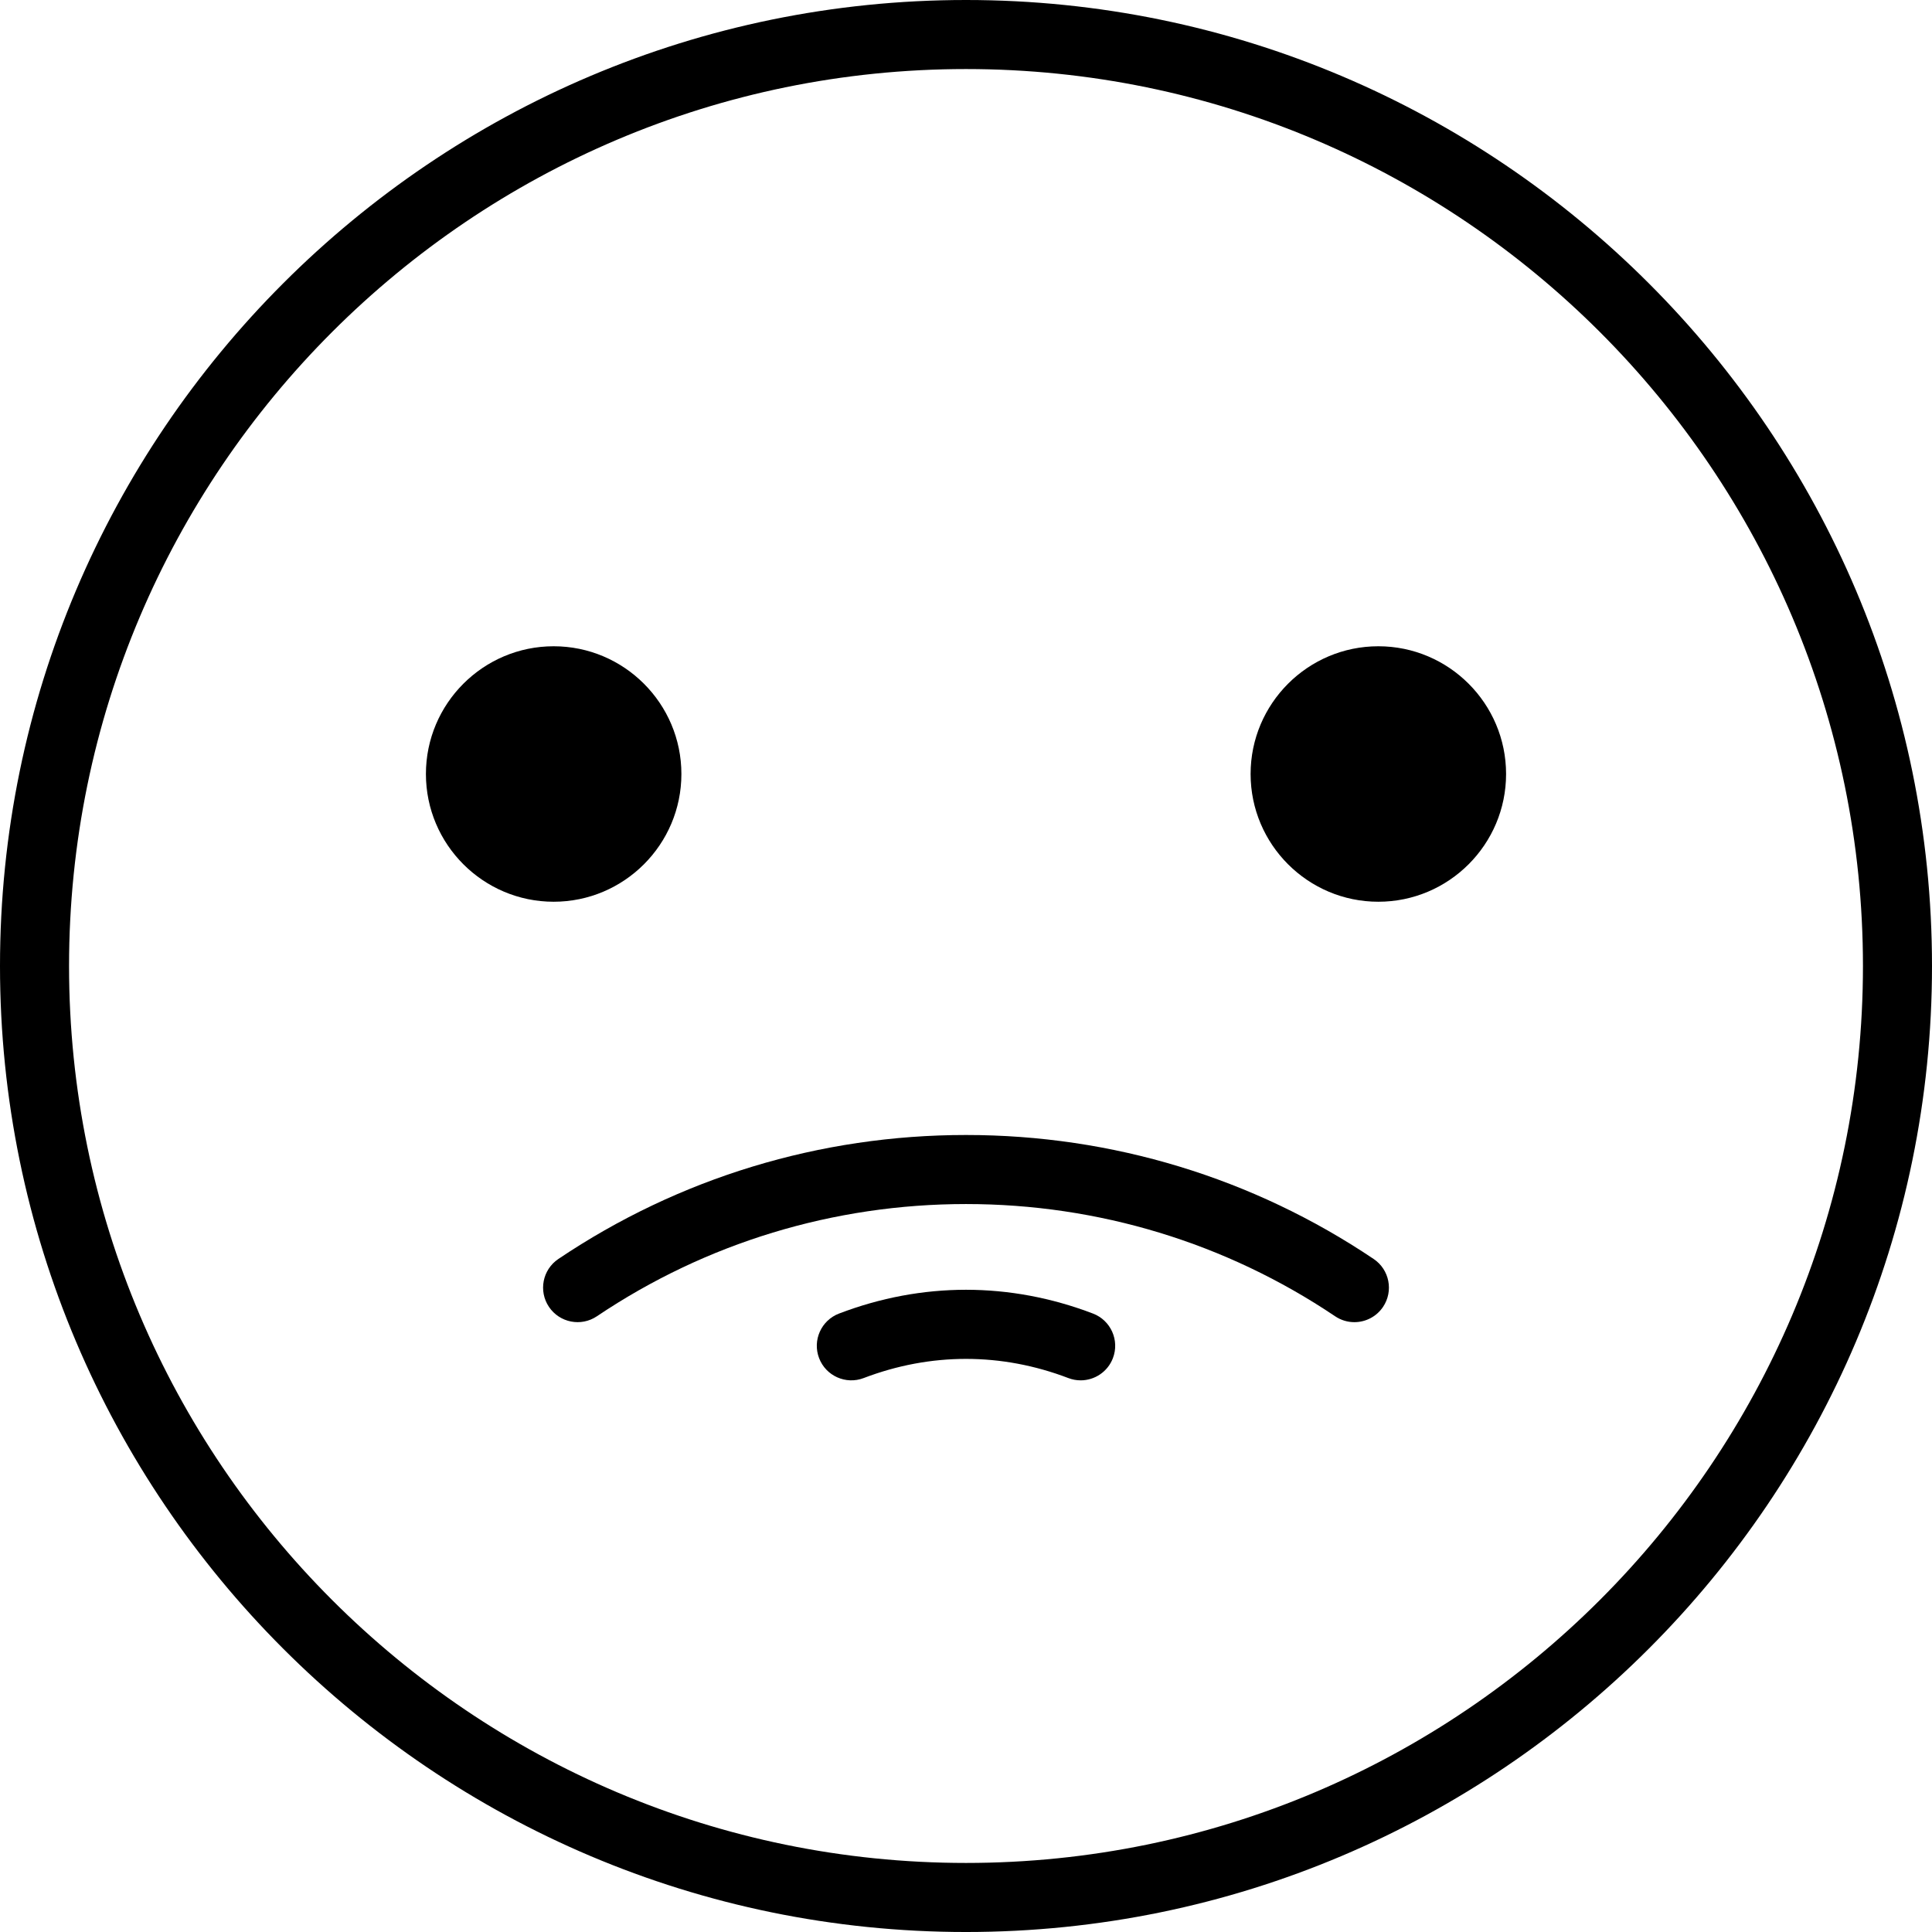 <?xml version="1.0" encoding="iso-8859-1"?>
<!-- Uploaded to: SVG Repo, www.svgrepo.com, Generator: SVG Repo Mixer Tools -->
<svg fill="#000000" height="800px" width="800px" version="1.1" id="Layer_1" xmlns="http://www.w3.org/2000/svg" xmlns:xlink="http://www.w3.org/1999/xlink" 
	 viewBox="0 0 512.001 512.001" xml:space="preserve">
<g>
	<g>
		<path d="M256.001,0C114.841,0,0,114.841,0,256.001s114.841,256.001,256.001,256.001S512.001,397.16,512.001,256.001
			S397.16,0,256.001,0z M256.001,493.701c-131.069,0-237.702-106.631-237.702-237.7S124.932,18.299,256.001,18.299
			s237.702,106.632,237.702,237.702S387.068,493.701,256.001,493.701z"/>
	</g>
</g>
<g>
	<g>
		<path d="M364.035,333.645c-31.958-21.497-69.315-32.859-108.033-32.859s-76.074,11.362-108.033,32.859
			c-4.194,2.82-5.307,8.505-2.486,12.698c2.822,4.193,8.504,5.305,12.698,2.485c28.928-19.458,62.754-29.743,97.821-29.743
			s68.892,10.285,97.821,29.743c1.566,1.054,3.341,1.559,5.098,1.559c2.944,0,5.834-1.419,7.6-4.044
			C369.341,342.15,368.229,336.465,364.035,333.645z"/>
	</g>
</g>
<g>
	<g>
		<path d="M289.651,348.107c-22.015-8.405-45.288-8.404-67.3,0c-4.721,1.803-7.088,7.09-5.285,11.811
			c1.804,4.722,7.094,7.085,11.811,5.285c17.742-6.776,36.502-6.777,54.248,0c1.074,0.41,2.176,0.604,3.262,0.604
			c3.684,0,7.156-2.241,8.549-5.889C296.738,355.198,294.373,349.909,289.651,348.107z"/>
	</g>
</g>
<g>
	<g>
		<path d="M146.725,171.267c-18.666,0-33.852,15.186-33.852,33.852c0,18.666,15.186,33.852,33.852,33.852
			c18.666,0,33.852-15.187,33.852-33.852C180.577,186.453,165.391,171.267,146.725,171.267z"/>
	</g>
</g>
<g>
	<g>
		<path d="M365.275,171.267c-18.666,0-33.852,15.186-33.852,33.852s15.186,33.852,33.852,33.852s33.852-15.186,33.852-33.852
			C399.128,186.453,383.942,171.267,365.275,171.267z"/>
	</g>
</g>
<g>
	<g>
		<g>
			<circle cx="158.007" cy="197.777" r="9.15"/>
			<circle cx="376.376" cy="197.777" r="9.15"/>
		</g>
	</g>
</g>
</svg>